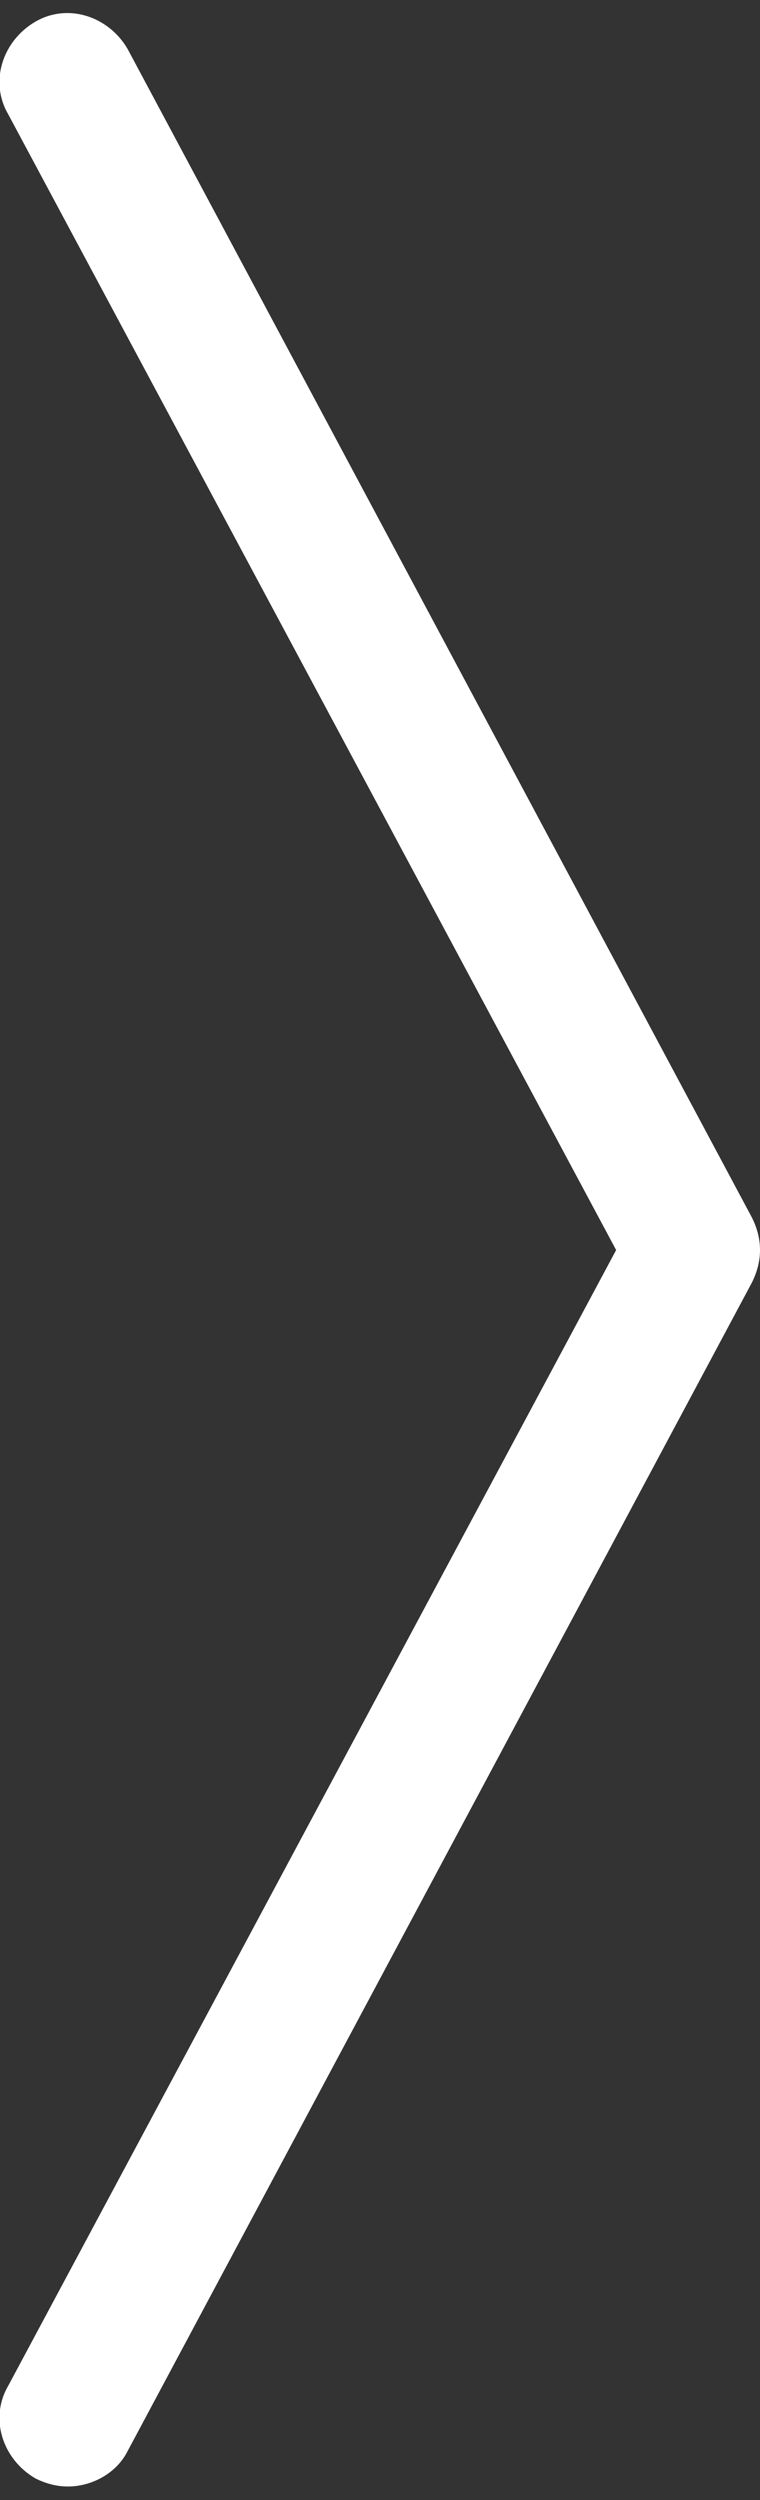 <?xml version="1.0" encoding="utf-8"?>
<svg version="1.1" id="Layer_1" xmlns="http://www.w3.org/2000/svg" xmlns:xlink="http://www.w3.org/1999/xlink" x="0px" y="0px"
	 viewBox="0 0 28 92" enable-background="new 0 0 28 92" xml:space="preserve">
<rect x="0" y="0" width="28" height="92" fill="#333333" stroke="none"/>
<path fill="#FFFFFF" d="M0.3,87.8c-0.7,1.2-0.2,2.7,1,3.4c0.4,0.2,0.8,0.3,1.2,0.3c0.9,0,1.8-0.5,2.2-1.3l23-43
	c0.2-0.4,0.3-0.8,0.3-1.2s-0.1-0.8-0.3-1.2l-23-43C4,0.6,2.5,0.1,1.3,0.8s-1.7,2.2-1,3.4L22.7,46L0.3,87.8z"/>
</svg>
